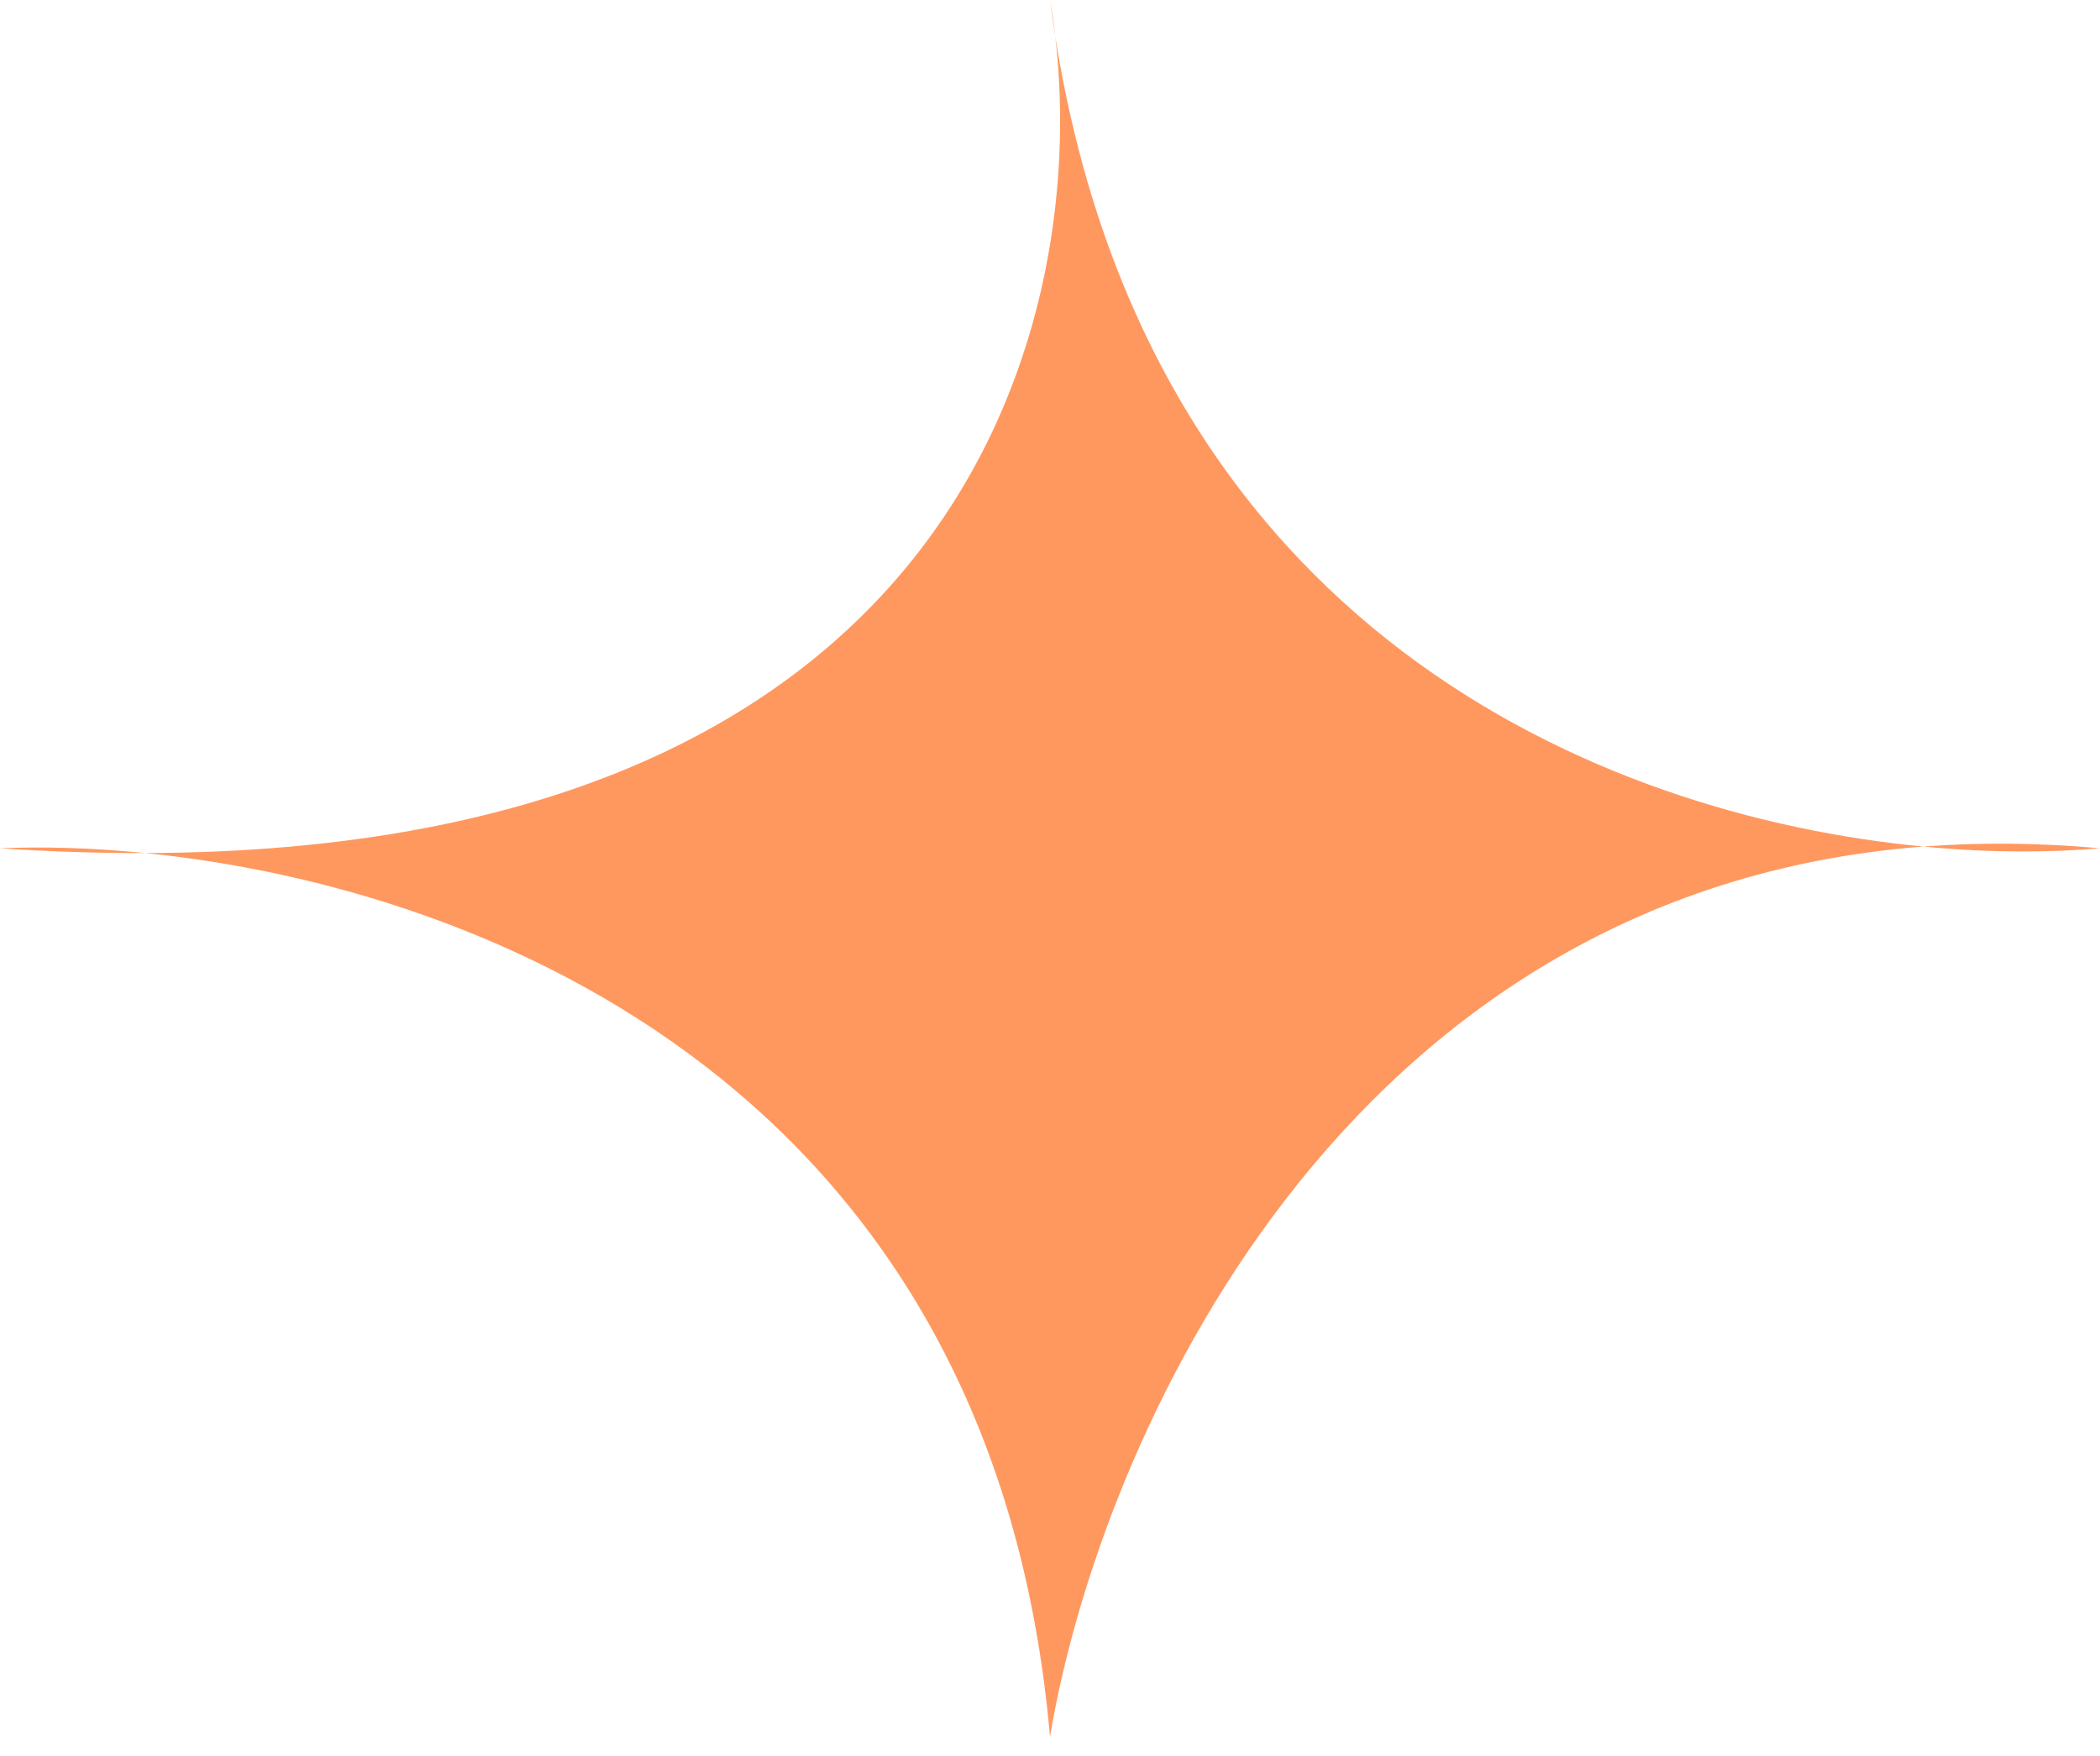 <svg width="61" height="51" viewBox="0 0 61 51" fill="none" xmlns="http://www.w3.org/2000/svg">
<path d="M30.5 0C30.56 0.344 30.612 0.7 30.654 1.068C33.386 18.244 46.459 23.685 55.866 24.585C57.486 24.461 59.196 24.471 61 24.635C59.515 24.764 57.765 24.767 55.866 24.585C38.956 25.888 31.927 41.878 30.5 50.442C28.874 31.738 14.21 25.777 4.219 24.774C2.877 24.778 1.472 24.733 0 24.635C1.252 24.582 2.68 24.619 4.219 24.774C27.566 24.706 31.671 9.803 30.654 1.068C30.599 0.717 30.547 0.361 30.5 0Z" fill="#FF985F"/>
</svg>
